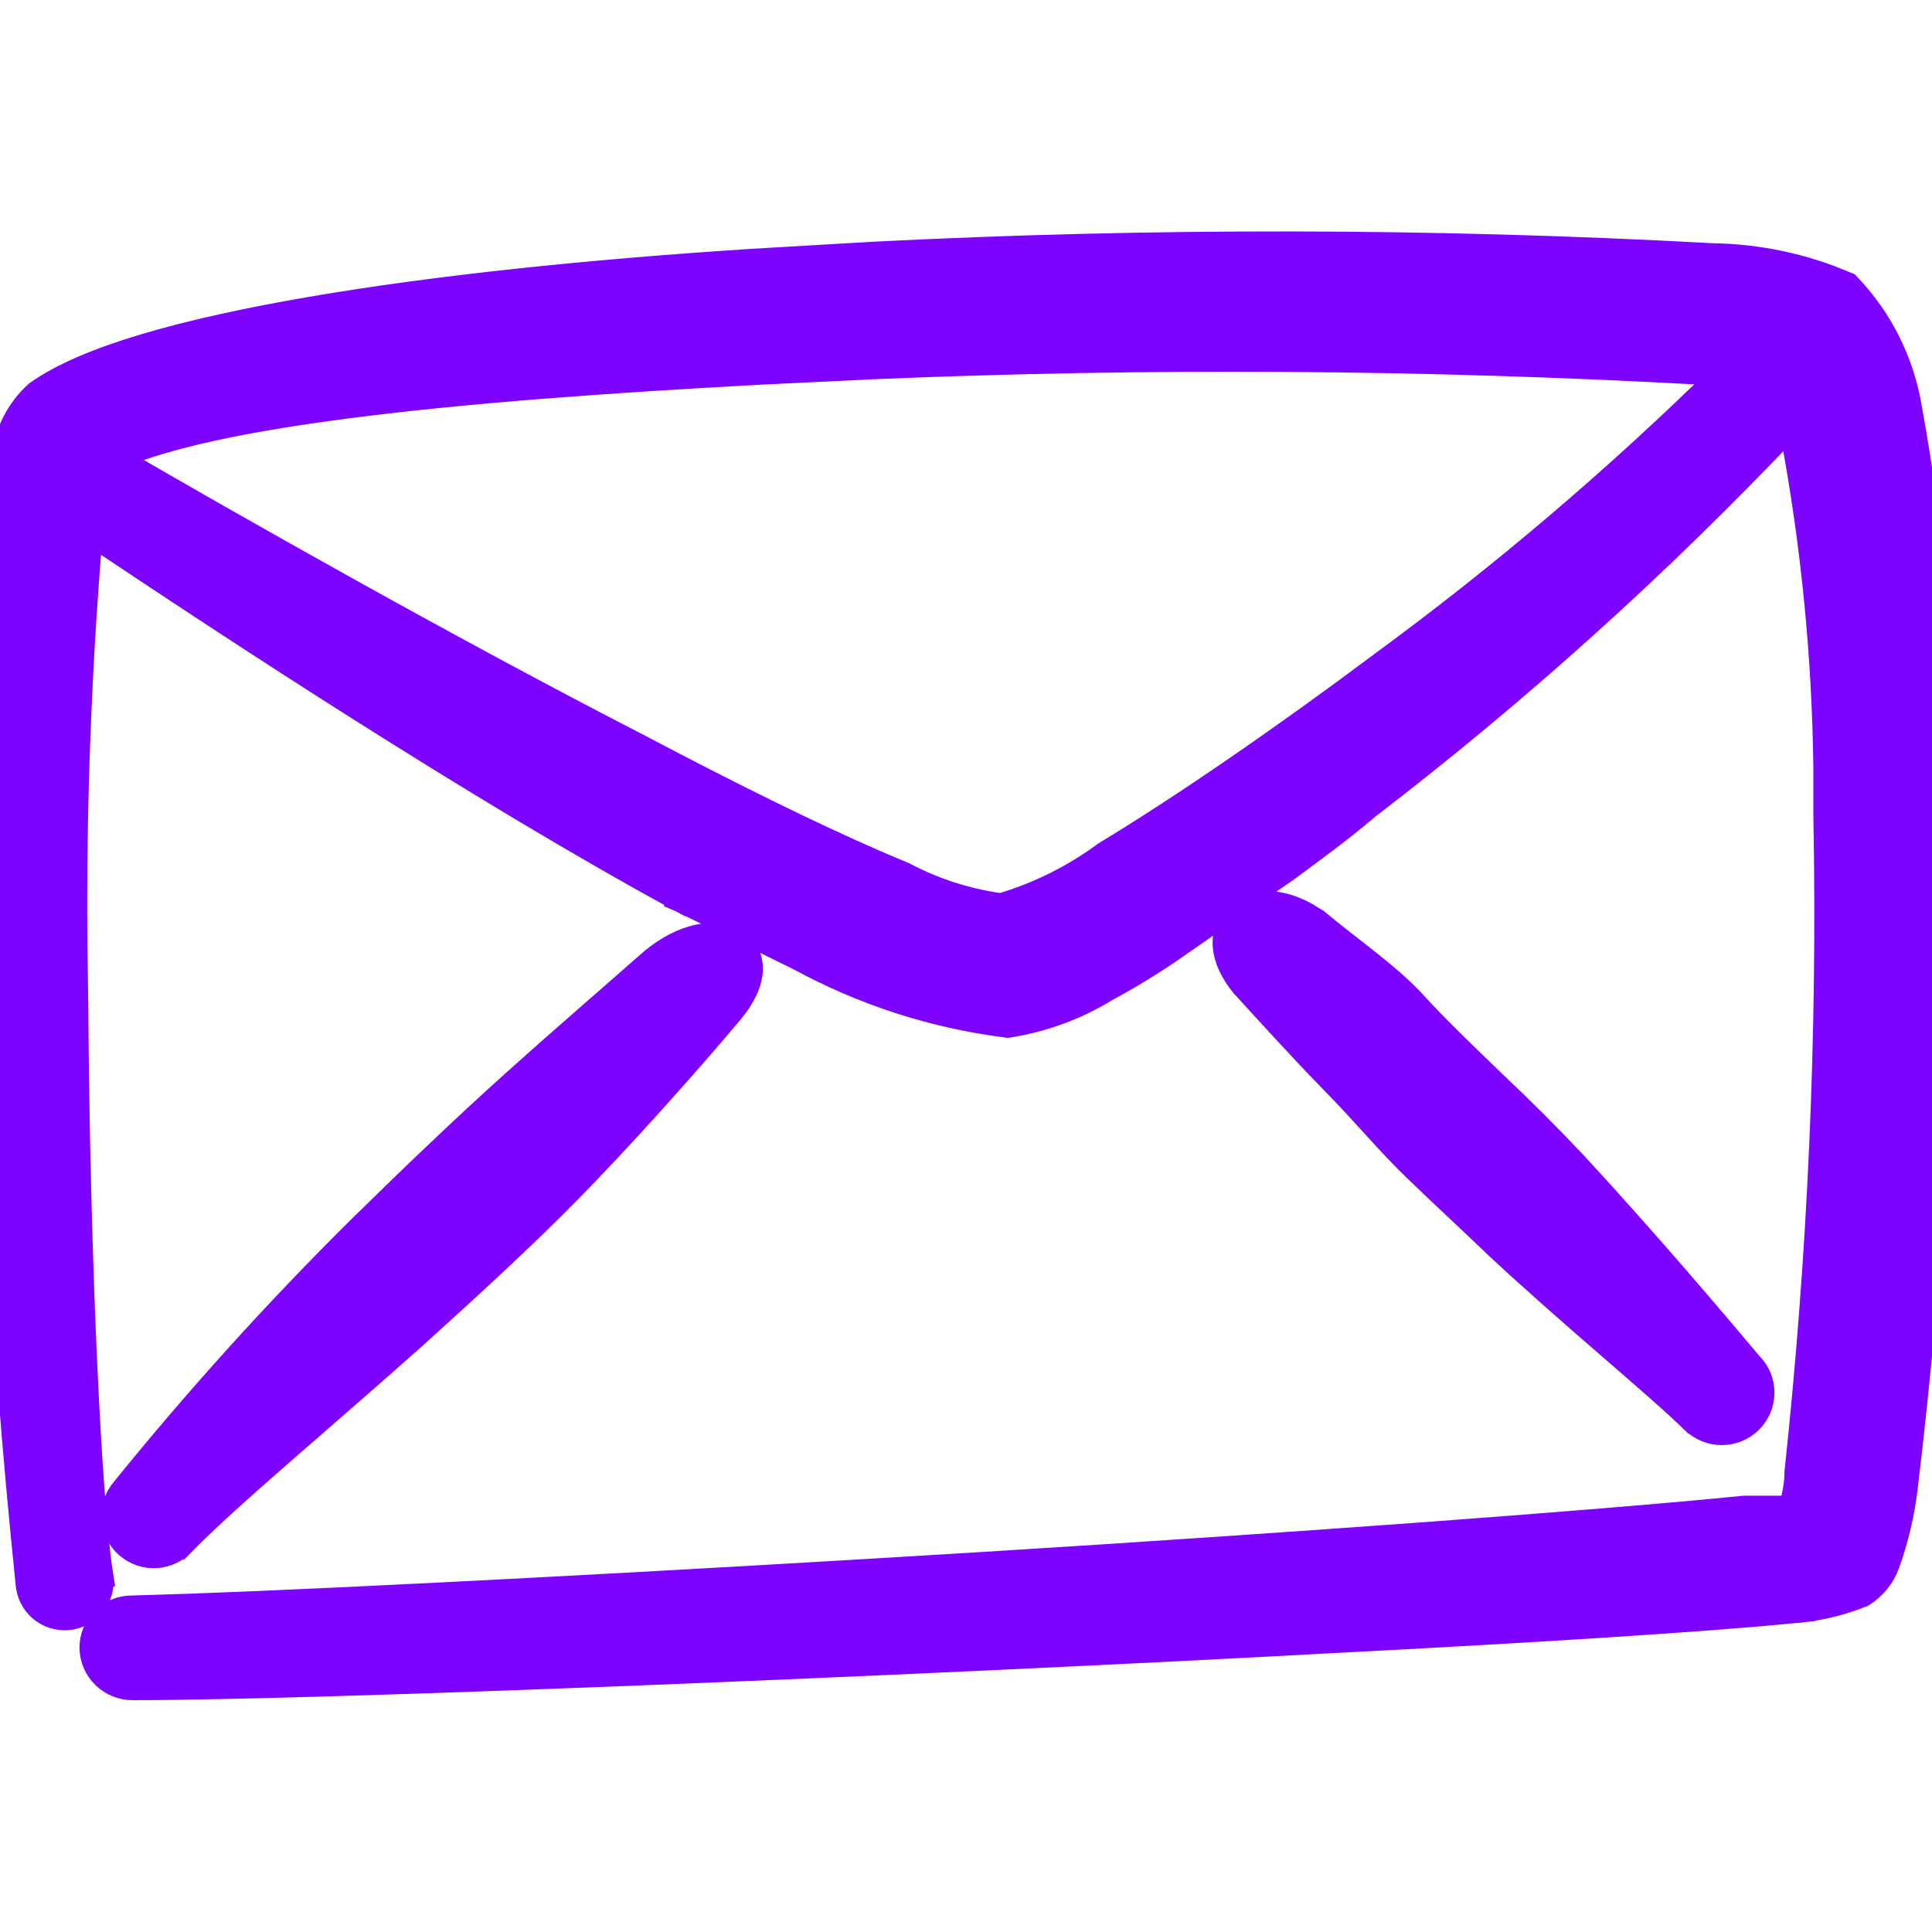 <svg width="32" height="32" viewBox="0 0 32 32" fill="none" xmlns="http://www.w3.org/2000/svg">
<g clip-path="url(#clip0_2128_8584)">
<path d="M14.445 4.205C19.073 3.969 23.712 3.976 28.34 4.227L28.339 4.228C29.009 4.236 29.672 4.357 30.3 4.589L30.567 4.696L30.605 4.712L30.634 4.743C31.159 5.298 31.506 5.997 31.632 6.75C32.036 8.966 32.225 11.217 32.195 13.469C32.222 17.193 32.012 20.914 31.567 24.611C31.517 25.053 31.415 25.489 31.264 25.908V25.909C31.189 26.115 31.048 26.29 30.863 26.409L30.848 26.419L30.829 26.426C30.445 26.579 30.039 26.668 29.627 26.692L29.628 26.693C28.263 26.827 25.392 27.012 21.979 27.185L21.98 27.186C14.807 27.573 5.228 27.96 2.195 27.96C2.018 27.96 1.848 27.892 1.721 27.768C1.594 27.645 1.521 27.476 1.516 27.299V27.294C1.516 27.206 1.533 27.119 1.566 27.039C1.6 26.958 1.649 26.884 1.711 26.822C1.773 26.76 1.846 26.711 1.927 26.677C2.006 26.644 2.092 26.627 2.178 26.627L3.191 26.595C5.927 26.496 11.128 26.222 16.25 25.907C21.423 25.587 26.499 25.214 28.882 24.974L28.892 24.973H29.664C29.707 24.802 29.756 24.599 29.756 24.4V24.389L29.757 24.378C30.144 20.769 30.304 17.139 30.235 13.51V12.713C30.212 10.869 30.031 9.03 29.693 7.215L29.648 7.068C27.484 9.353 25.143 11.464 22.644 13.378L22.645 13.379C22.198 13.758 21.752 14.082 21.301 14.415L21.296 14.418L19.376 15.752H19.375C19.033 15.986 18.677 16.201 18.311 16.397L18.312 16.398C17.825 16.695 17.284 16.893 16.721 16.984L16.692 16.989L16.664 16.985C15.459 16.832 14.293 16.454 13.227 15.872V15.873L11.28 14.913L11.273 14.91L11.369 14.734L11.273 14.909C7.877 13.063 3.762 10.347 1.501 8.834C1.314 11.086 1.228 13.346 1.247 15.606L1.262 16.623V16.625C1.288 20.775 1.476 24.826 1.673 26.076H1.671C1.686 26.153 1.687 26.232 1.672 26.309C1.656 26.389 1.624 26.466 1.578 26.534C1.532 26.601 1.474 26.659 1.405 26.704C1.337 26.748 1.26 26.778 1.18 26.793C1.099 26.807 1.016 26.805 0.937 26.788C0.857 26.77 0.781 26.736 0.715 26.689C0.648 26.642 0.592 26.582 0.549 26.512C0.506 26.443 0.478 26.365 0.465 26.285L0.463 26.274C-0.003 21.798 -0.226 17.3 -0.205 12.799H-0.204C-0.248 11.045 -0.159 9.289 0.063 7.548C0.114 7.154 0.301 6.79 0.593 6.52L0.603 6.511L0.612 6.504C1.023 6.212 1.639 5.954 2.4 5.727C3.165 5.499 4.091 5.296 5.133 5.117C7.217 4.758 9.778 4.494 12.462 4.321L14.445 4.205ZM28.197 6.173C23.642 5.921 19.077 5.889 14.52 6.079L12.566 6.173C10.088 6.307 7.723 6.476 5.784 6.727C4.815 6.852 3.955 6.997 3.242 7.167C2.709 7.295 2.265 7.433 1.922 7.584C3.863 8.711 7.396 10.719 10.606 12.369L10.608 12.37C12.042 13.127 13.4 13.801 14.516 14.286L14.979 14.482L14.986 14.485L14.995 14.49C15.49 14.75 16.026 14.919 16.58 14.995C17.195 14.812 17.774 14.526 18.29 14.146L18.298 14.14L18.306 14.135C19.578 13.366 21.239 12.224 22.876 10.999L22.877 10.998C24.881 9.529 26.775 7.916 28.547 6.173H28.197Z" fill="#7D02FF" stroke="#7D02FF" stroke-width="0.4"/>
<path d="M20.496 15.126C20.764 14.893 21.19 14.906 21.619 15.136L21.803 15.248L21.811 15.253L21.819 15.26C22.07 15.471 22.355 15.685 22.643 15.914C22.925 16.138 23.206 16.372 23.425 16.612C23.832 17.058 24.291 17.492 24.747 17.934C25.212 18.372 25.66 18.82 26.089 19.276L26.091 19.278C27.352 20.645 28.414 21.907 28.99 22.59C29.053 22.652 29.104 22.726 29.139 22.808C29.173 22.89 29.19 22.978 29.19 23.067C29.19 23.155 29.173 23.243 29.139 23.325C29.104 23.406 29.053 23.48 28.99 23.543L28.989 23.544C28.863 23.667 28.693 23.735 28.517 23.735C28.341 23.735 28.172 23.666 28.045 23.544L28.044 23.544C27.743 23.249 27.262 22.834 26.683 22.331C26.106 21.832 25.437 21.249 24.768 20.627L24.765 20.623C24.559 20.425 24.34 20.219 24.115 20.007C23.89 19.796 23.659 19.578 23.431 19.357C23.199 19.133 22.999 18.915 22.791 18.687C22.582 18.458 22.364 18.217 22.094 17.94C21.544 17.377 21.048 16.827 20.597 16.335L20.59 16.328C20.409 16.11 20.305 15.886 20.287 15.674C20.268 15.459 20.341 15.261 20.496 15.126Z" fill="#7D02FF" stroke="#7D02FF" stroke-width="0.4"/>
<path d="M11.464 15.537C11.698 15.467 11.932 15.463 12.119 15.548C12.32 15.639 12.443 15.826 12.435 16.062C12.429 16.282 12.312 16.522 12.105 16.769C11.329 17.692 10.246 18.896 9.429 19.727C8.611 20.558 7.726 21.362 6.887 22.122L6.886 22.123C5.275 23.559 3.823 24.76 3.042 25.554L3.041 25.553C2.985 25.615 2.919 25.667 2.845 25.704C2.766 25.743 2.68 25.766 2.593 25.773C2.506 25.779 2.418 25.768 2.335 25.74C2.252 25.712 2.175 25.669 2.108 25.611C2.042 25.554 1.987 25.484 1.948 25.405C1.909 25.327 1.886 25.242 1.88 25.154C1.874 25.067 1.884 24.979 1.912 24.895C1.939 24.814 1.983 24.739 2.038 24.674C3.269 23.153 4.582 21.701 5.972 20.324H5.973C6.787 19.523 7.709 18.641 8.499 17.932C9.285 17.225 10.036 16.58 10.726 15.971C10.971 15.751 11.226 15.608 11.464 15.537Z" fill="#7D02FF" stroke="#7D02FF" stroke-width="0.4"/>
</g>
<defs>
<clipPath id="clip0_2128_8584">
<rect width="32" height="32" fill="white"/>
</clipPath>
</defs>
</svg>
